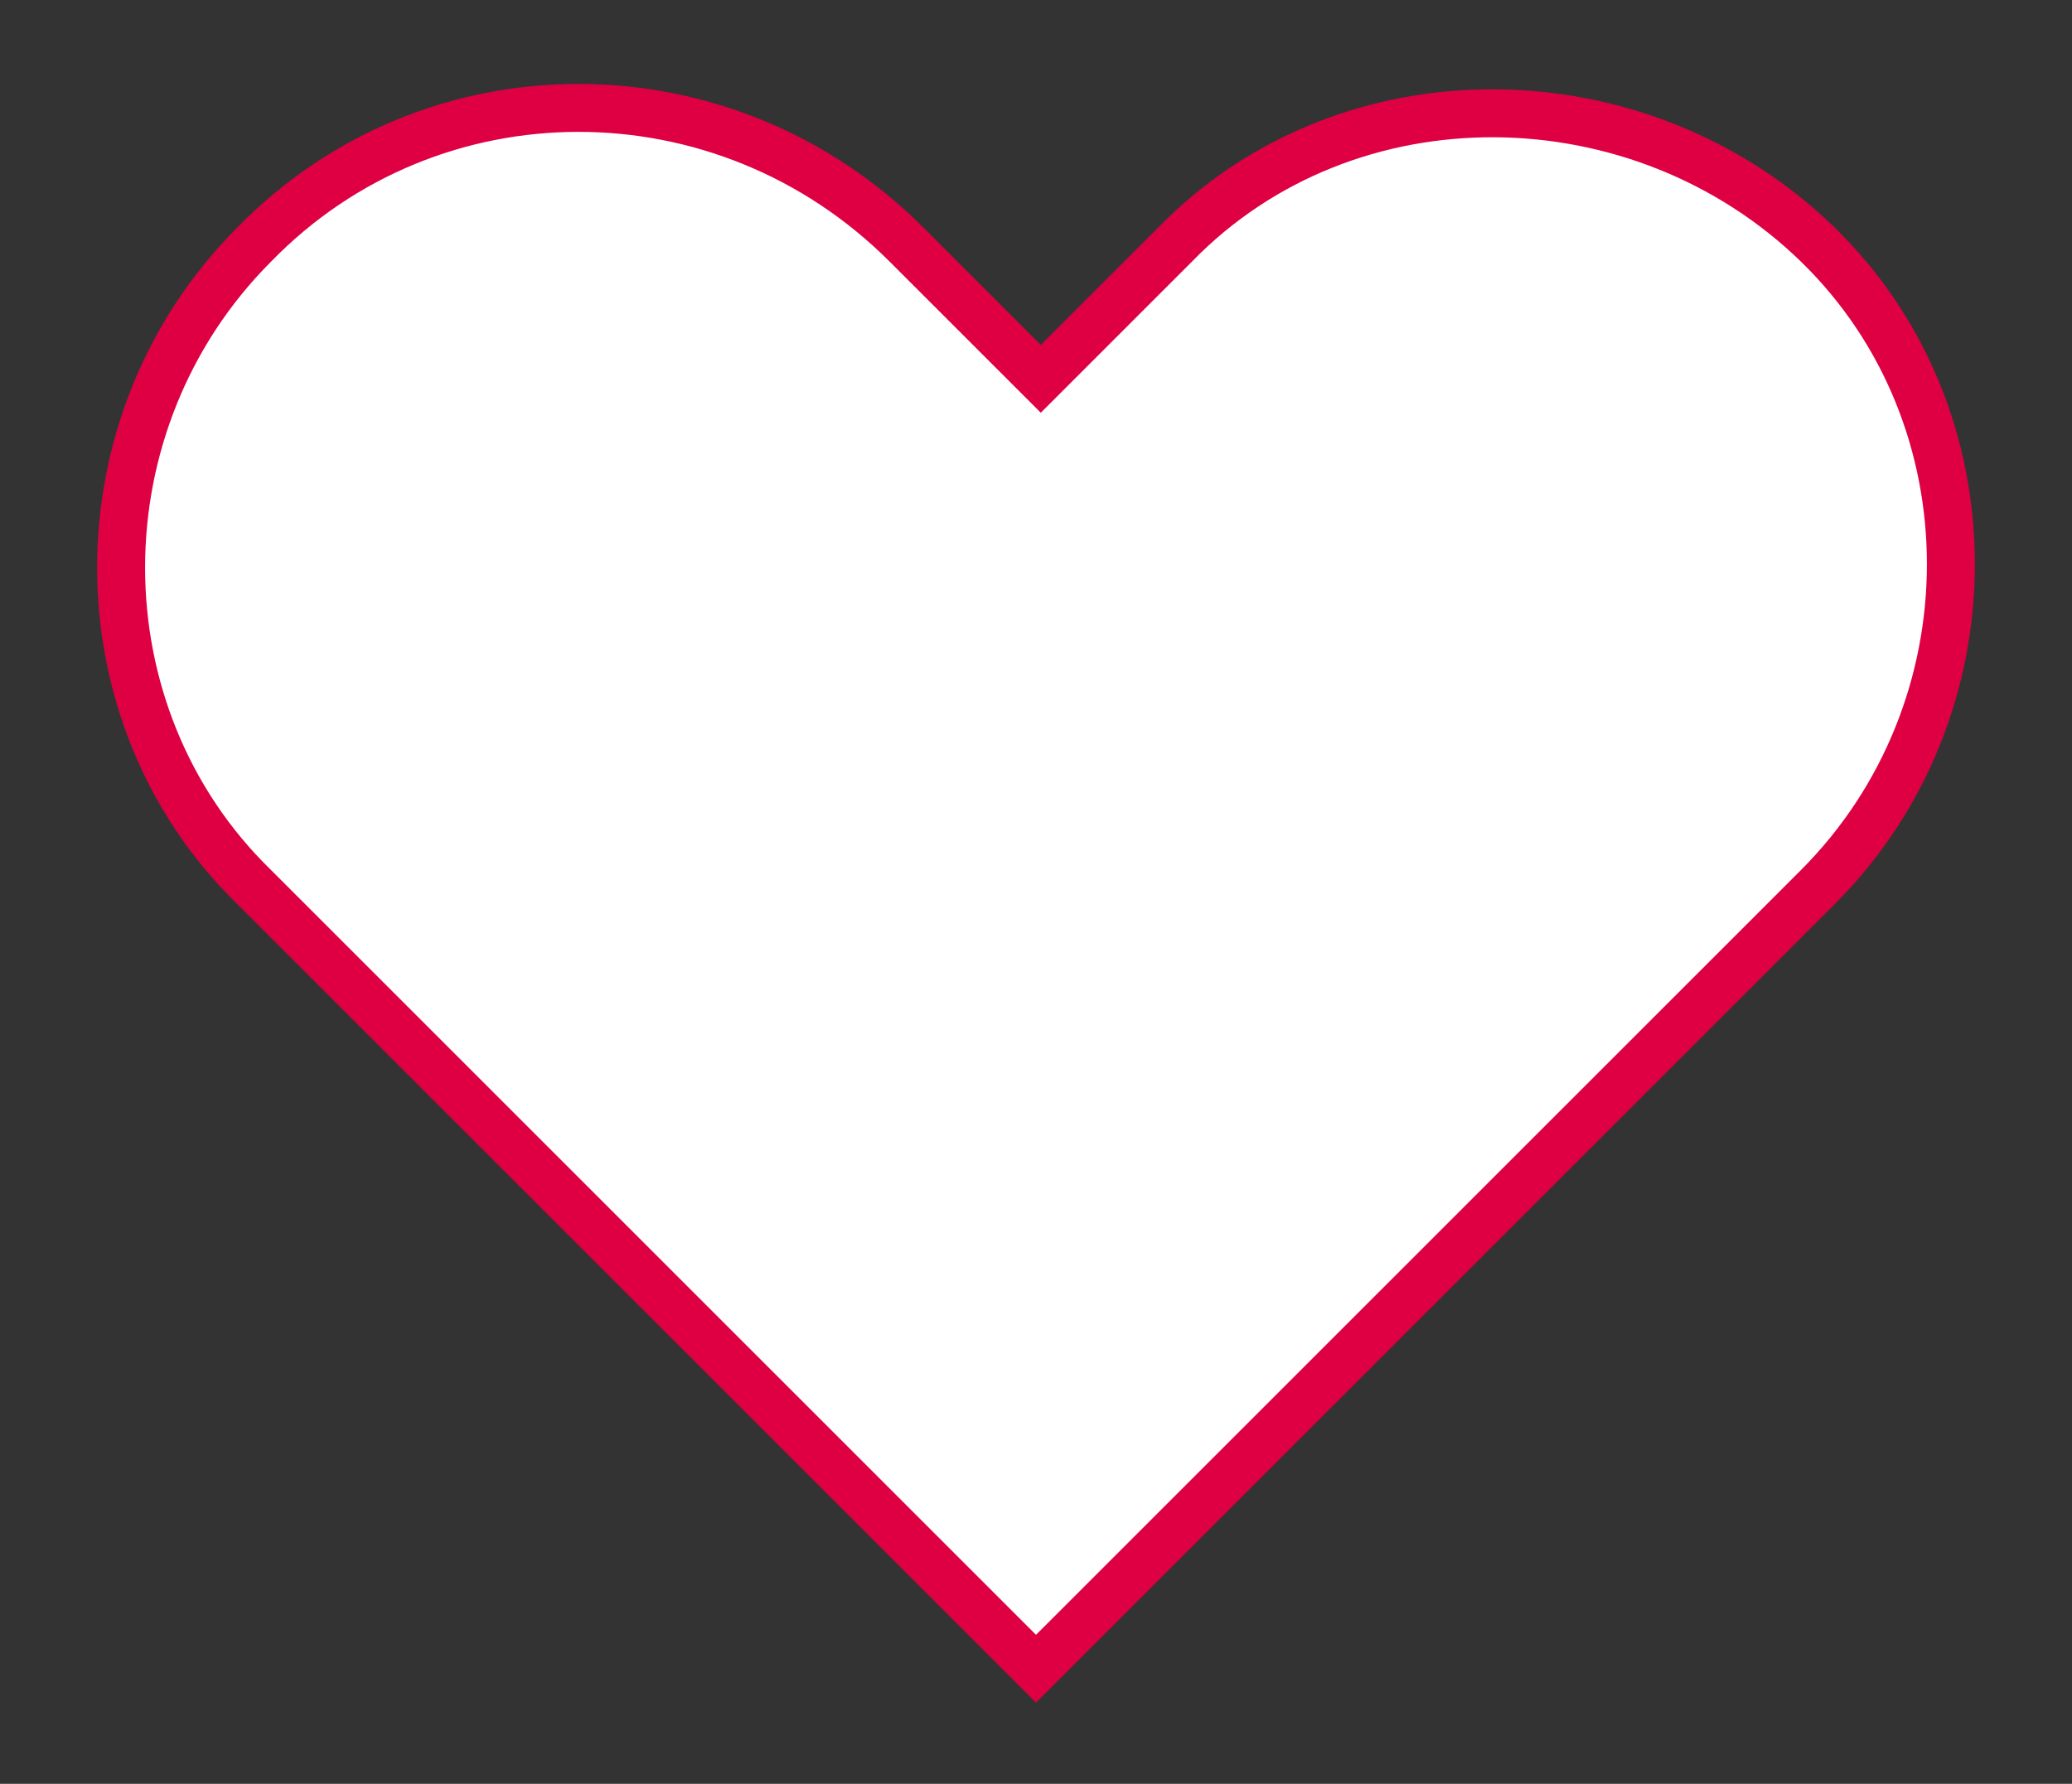 <svg xmlns="http://www.w3.org/2000/svg" viewBox="0 0 43.2 37.2"><rect x="0" y="0" width="43.2" height="37.2" fill="#333333" stroke="none"/><path d="M5.3 5.1c-3.7 3.7-3.7 9.8 0 13.4l16.3 16.3 16.3-16.3c3.7-3.7 3.7-9.8 0-13.4-3.7-3.6-9.8-3.7-13.4 0l-2.8 2.8-2.8-2.8C15.1 1.3 9 1.3 5.3 5.1z" fill="#fff" stroke="#de0043"/></svg>